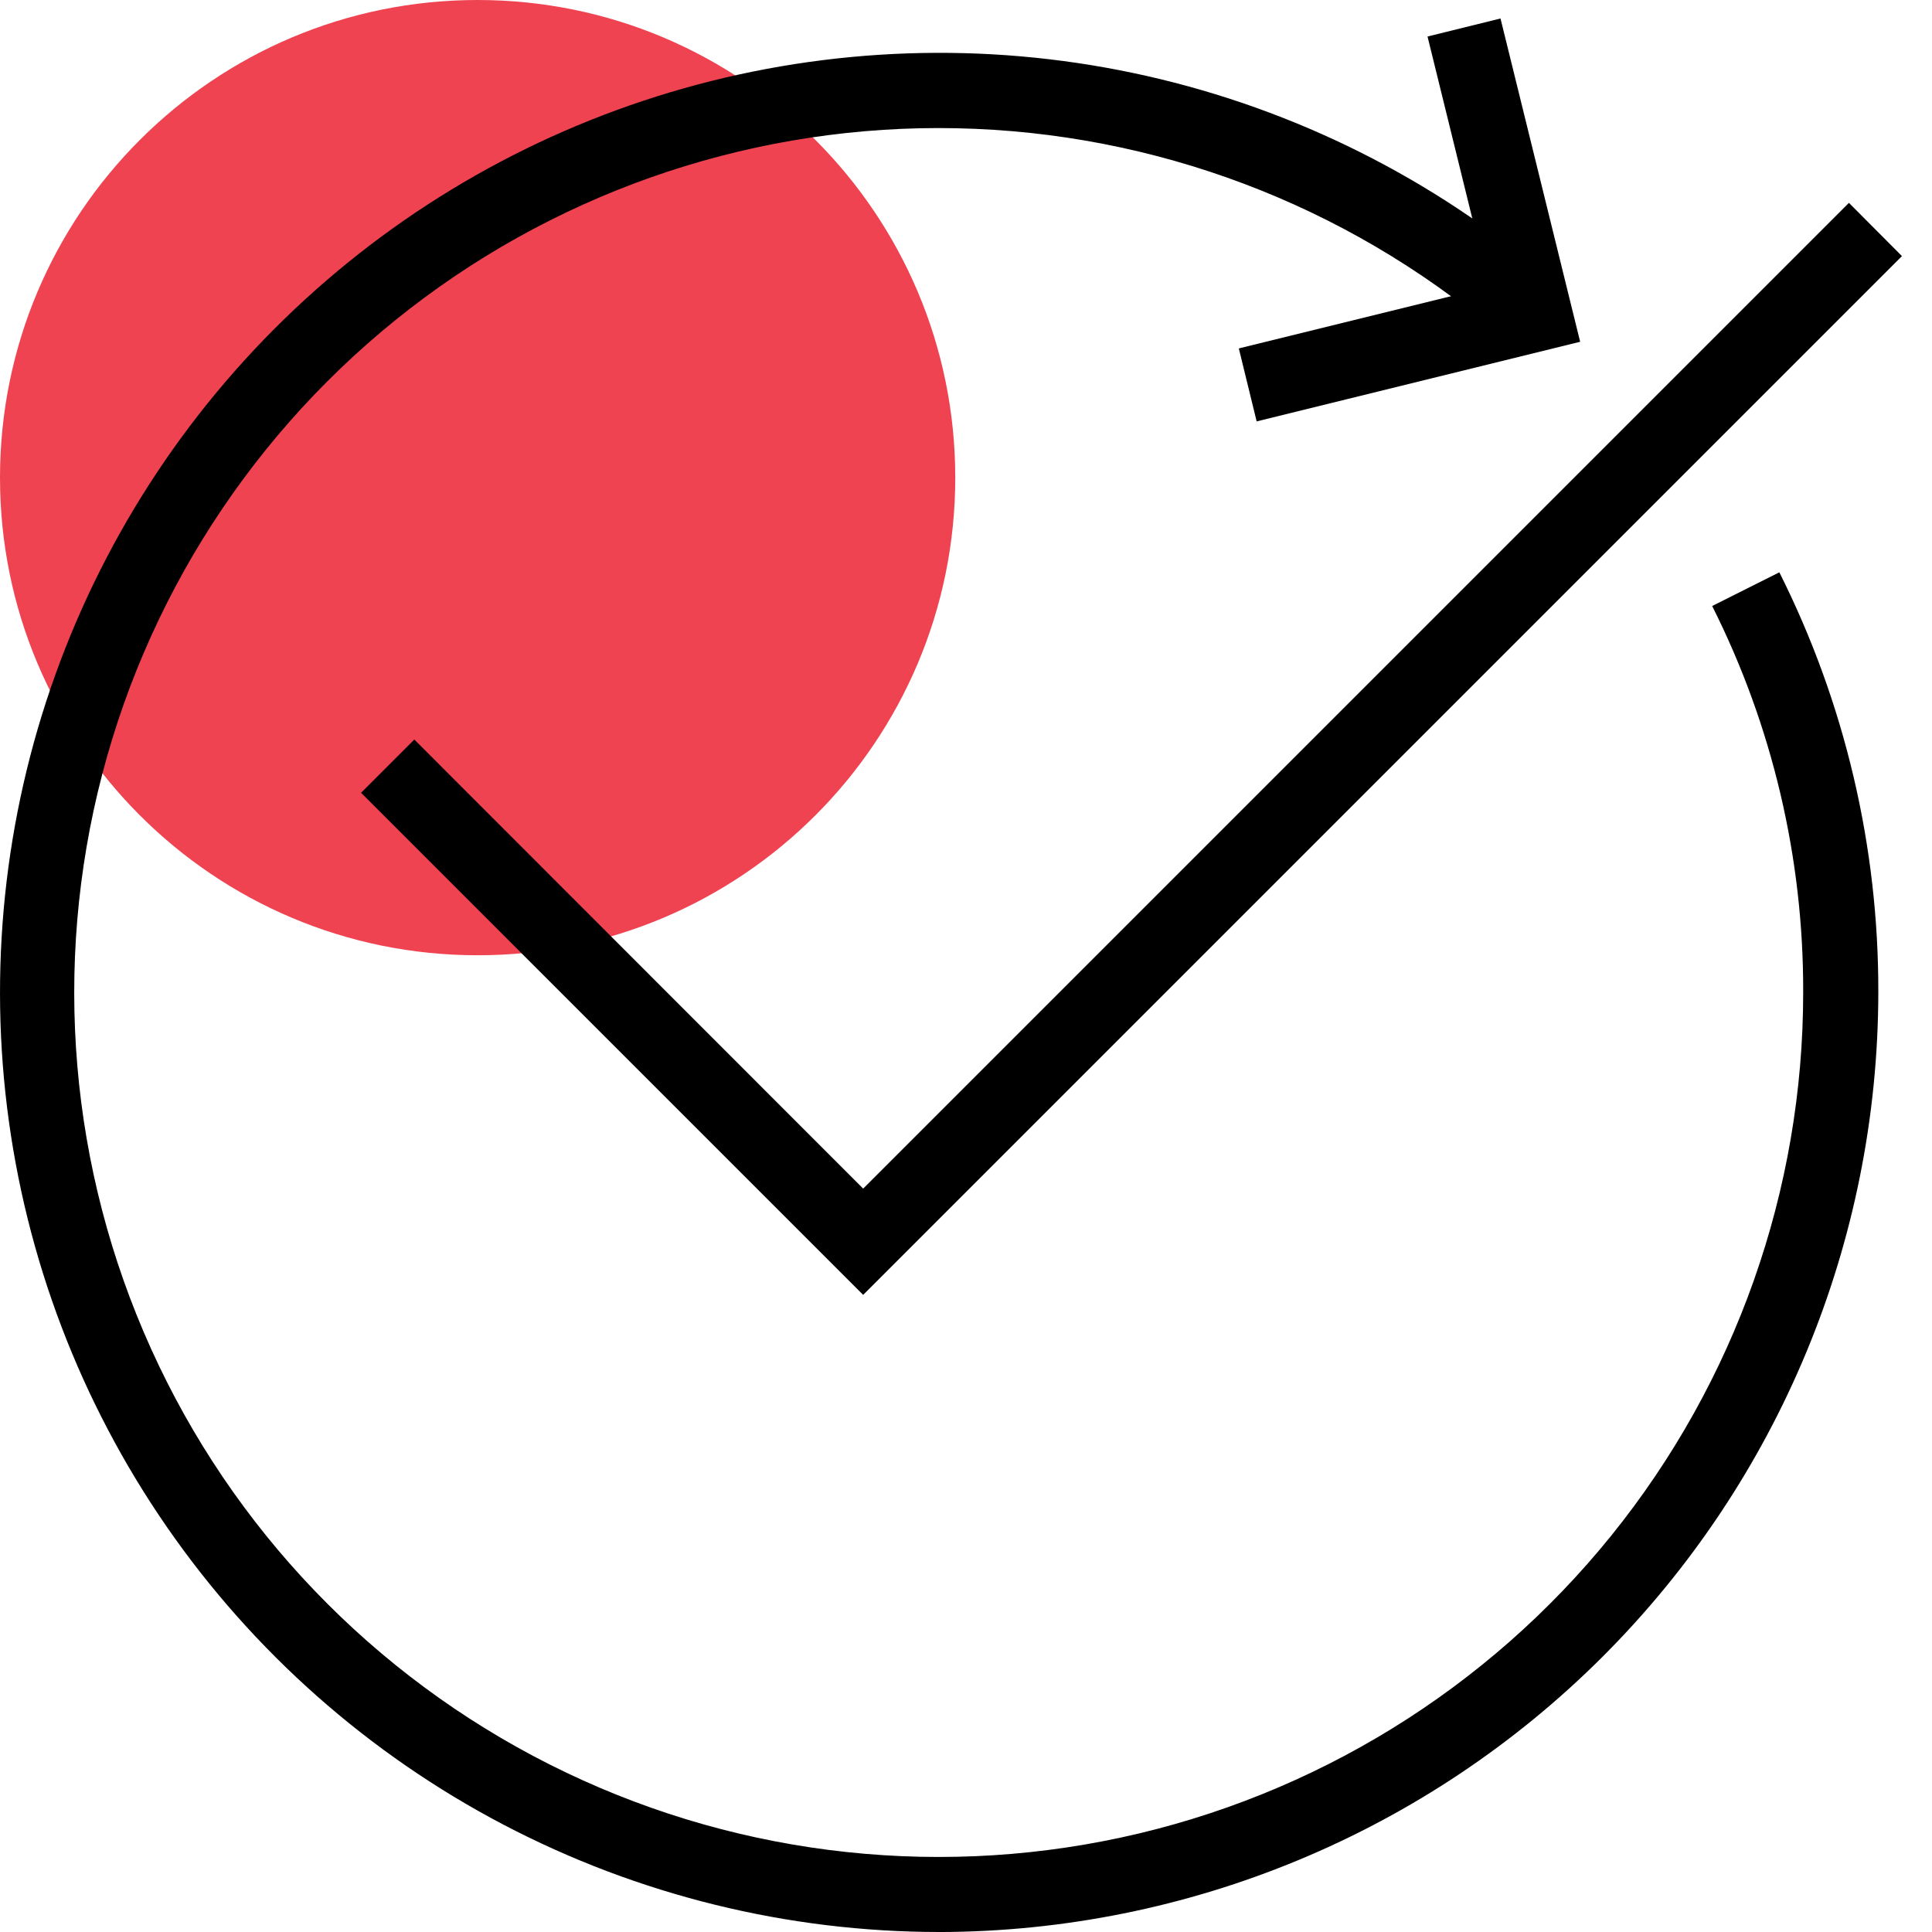 <?xml version="1.0" encoding="UTF-8"?> <svg xmlns="http://www.w3.org/2000/svg" xmlns:xlink="http://www.w3.org/1999/xlink" fill="none" height="500" viewBox="0 0 70 70" width="500"><clipPath id="a"><path d="m0 0h70v70h-70z"></path></clipPath><g clip-path="url(#a)"><path d="m17.306 34.611c9.557 0 17.305-7.748 17.305-17.305 0-9.558-7.748-17.306-17.305-17.306-9.558 0-17.306 7.748-17.306 17.306 0 9.557 7.748 17.305 17.306 17.305z" fill="#ef4351"></path><g fill="#000"><path d="m34.043 70c-5.505-0-10.927-1.335-15.803-3.89-4.875-2.555-9.059-6.255-12.191-10.781-3.132-4.527-5.12-9.745-5.793-15.208s-.011-11.008 1.928-16.16c1.94-5.152 5.1-9.756 9.209-13.418 4.109-3.662 9.046-6.274 14.386-7.61s10.924-1.358 16.274-.063c5.35 1.295 10.306 3.868 14.444 7.499l-1.797 2.077c-5.376-4.73-12.211-7.475-19.365-7.778-7.154-.303-14.196 1.855-19.953 6.114-5.756 4.259-9.88 10.362-11.683 17.291-1.803 6.93-1.178 14.268 1.773 20.793 2.95 6.524 8.047 11.841 14.442 15.064 6.394 3.223 13.7 4.157 20.7 2.648 7-1.51 13.271-5.372 17.769-10.944 4.498-5.572 6.951-12.516 6.95-19.677.015-4.861-1.114-9.657-3.298-14l2.434-1.221c2.373 4.725 3.601 9.942 3.586 15.229-.012 9.019-3.599 17.665-9.974 24.045-6.375 6.38-15.019 9.972-24.038 9.991z"></path><path d="m31.274 46.916-18.192-18.192 1.929-1.929 16.263 16.271 35.716-35.716 1.921 1.929z"></path><path d="m45.531 15.268-.646-2.644 9.069-2.232-2.232-9.069 2.644-.653 2.886 11.713z"></path></g></g></svg> 
